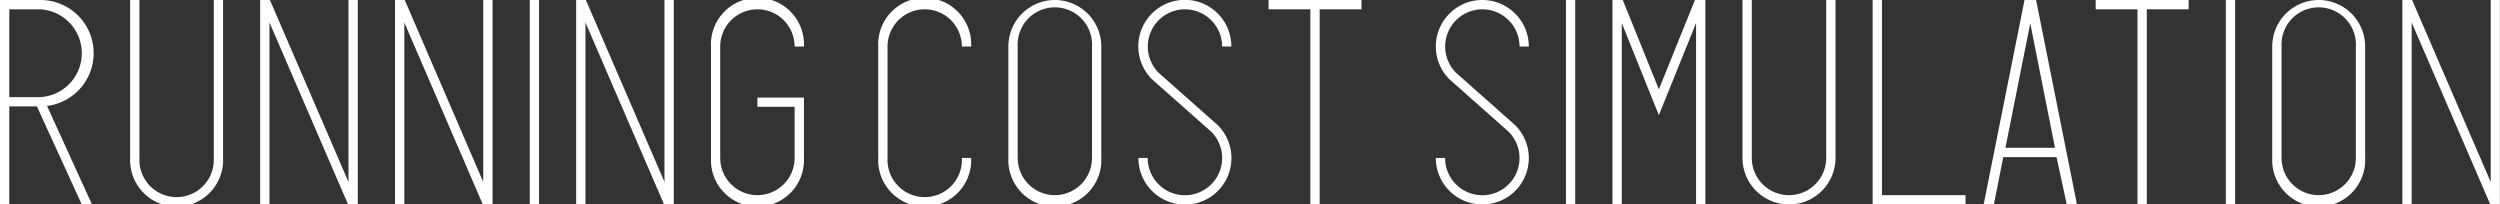 <svg xmlns="http://www.w3.org/2000/svg" viewBox="0 0 244.55 20"><rect x="0" y="0" width="244.55" height="20" fill="#333333" stroke="none"/><defs><style>.cls-1{fill:#fff;}</style></defs><title>logo_header</title><g id="レイヤー_2" data-name="レイヤー 2"><g id="t"><path class="cls-1" d="M202.17,20h1l-4-20h-1.13l-4,20h1l.92-4.63h5.21Zm-6-5.54,2.43-12.18,2.42,12.18Z"/><polygon class="cls-1" points="165.8 0 162.27 8.74 158.74 0 158.64 0 157.73 0 157.73 20 158.64 20 158.64 2.25 161.76 10 162.27 11.26 162.78 10 165.91 2.25 165.91 20 166.82 20 166.82 0 165.91 0 165.8 0"/><polygon class="cls-1" points="205 0.91 209.09 0.91 209.09 20 210 20 210 0.91 214.09 0.91 214.09 0 205 0 205 0.91"/><path class="cls-1" d="M145,.91a3.64,3.64,0,0,1,3.64,3.64h.91A4.55,4.55,0,0,0,145,0a4.49,4.49,0,0,0-3.21,1.33,4.53,4.53,0,0,0,0,6.43l5.79,5.13a3.64,3.64,0,1,1-6.22,2.56h-.91A4.55,4.55,0,0,0,145,20a4.54,4.54,0,0,0,3.21-7.76l-5.79-5.13A3.64,3.64,0,0,1,145,.91Z"/><rect class="cls-1" x="153.18" width="0.91" height="20"/><rect class="cls-1" x="217.73" width="0.91" height="20"/><polygon class="cls-1" points="184.09 19.09 184.09 0 183.18 0 183.18 20 192.27 20 192.27 19.09 184.09 19.09"/><polygon class="cls-1" points="235.91 2.2 243.6 20 244.54 20 244.54 0 243.64 0 243.64 17.8 235.95 0 235 0 235 20 235.91 20 235.91 2.2"/><path class="cls-1" d="M226.82,0a4.55,4.55,0,0,0-4.55,4.55v10.9a4.55,4.55,0,1,0,9.09,0V4.55A4.55,4.55,0,0,0,226.82,0Zm0,19.09a3.64,3.64,0,0,1-3.64-3.64V4.55a3.64,3.64,0,1,1,7.27,0v10.9A3.64,3.64,0,0,1,226.82,19.09Z"/><path class="cls-1" d="M178.64,0V15.45a3.64,3.64,0,1,1-7.28,0V0h-.91V15.45a4.55,4.55,0,0,0,9.1,0V0Z"/><polygon class="cls-1" points="124.09 0.91 128.18 0.91 128.18 20 129.09 20 129.09 0.91 133.18 0.91 133.18 0 124.09 0 124.09 0.91"/><path class="cls-1" d="M115.91.91a3.65,3.65,0,0,1,3.64,3.64h.9a4.55,4.55,0,1,0-7.76,3.21l5.8,5.13a3.64,3.64,0,1,1-6.22,2.56h-.91a4.55,4.55,0,1,0,7.76-3.21l-5.79-5.13a3.64,3.64,0,0,1,2.58-6.2Z"/><path class="cls-1" d="M90.45.91a3.64,3.64,0,0,1,3.64,3.64H95a4.55,4.55,0,1,0-9.09,0v10.9a4.55,4.55,0,1,0,9.09,0h-.91a3.64,3.64,0,1,1-7.27,0V4.55A3.64,3.64,0,0,1,90.45.91Z"/><path class="cls-1" d="M103.18,0a4.55,4.55,0,0,0-4.54,4.55v10.9a4.55,4.55,0,1,0,9.09,0V4.55A4.55,4.55,0,0,0,103.18,0Zm0,19.09a3.64,3.64,0,0,1-3.63-3.64V4.55a3.64,3.64,0,1,1,7.27,0v10.9A3.64,3.64,0,0,1,103.18,19.09Z"/><path class="cls-1" d="M74.09.91a3.64,3.64,0,0,1,3.64,3.64h.91a4.55,4.55,0,1,0-9.09,0v10.9a4.55,4.55,0,1,0,9.09,0V9.55H74.09v.9h3.64v5a3.64,3.64,0,1,1-7.28,0V4.55A3.65,3.65,0,0,1,74.09.91Z"/><path class="cls-1" d="M9,20,4.6,10.36A5.2,5.2,0,0,0,3.89,0H0V20H.91V10.41h2.7L8,20ZM.91,9.5V.91h3a4.3,4.3,0,0,1,0,8.59Z"/><rect class="cls-1" x="51.82" width="0.91" height="20"/><polygon class="cls-1" points="26.36 2.2 34.05 20 35 20 35 0 34.09 0 34.09 17.8 26.4 0 25.45 0 25.45 20 26.36 20 26.36 2.2"/><polygon class="cls-1" points="39.55 2.2 47.23 20 48.18 20 48.18 0 47.27 0 47.27 17.8 39.59 0 38.64 0 38.64 20 39.55 20 39.55 2.2"/><polygon class="cls-1" points="57.27 2.2 64.96 20 65.91 20 65.91 0 65 0 65 17.8 57.31 0 56.36 0 56.36 20 57.27 20 57.27 2.2"/><path class="cls-1" d="M20.91,0V15.45a3.64,3.64,0,1,1-7.27,0V0h-.91V15.45a4.55,4.55,0,1,0,9.09,0V0Z"/></g></g></svg>